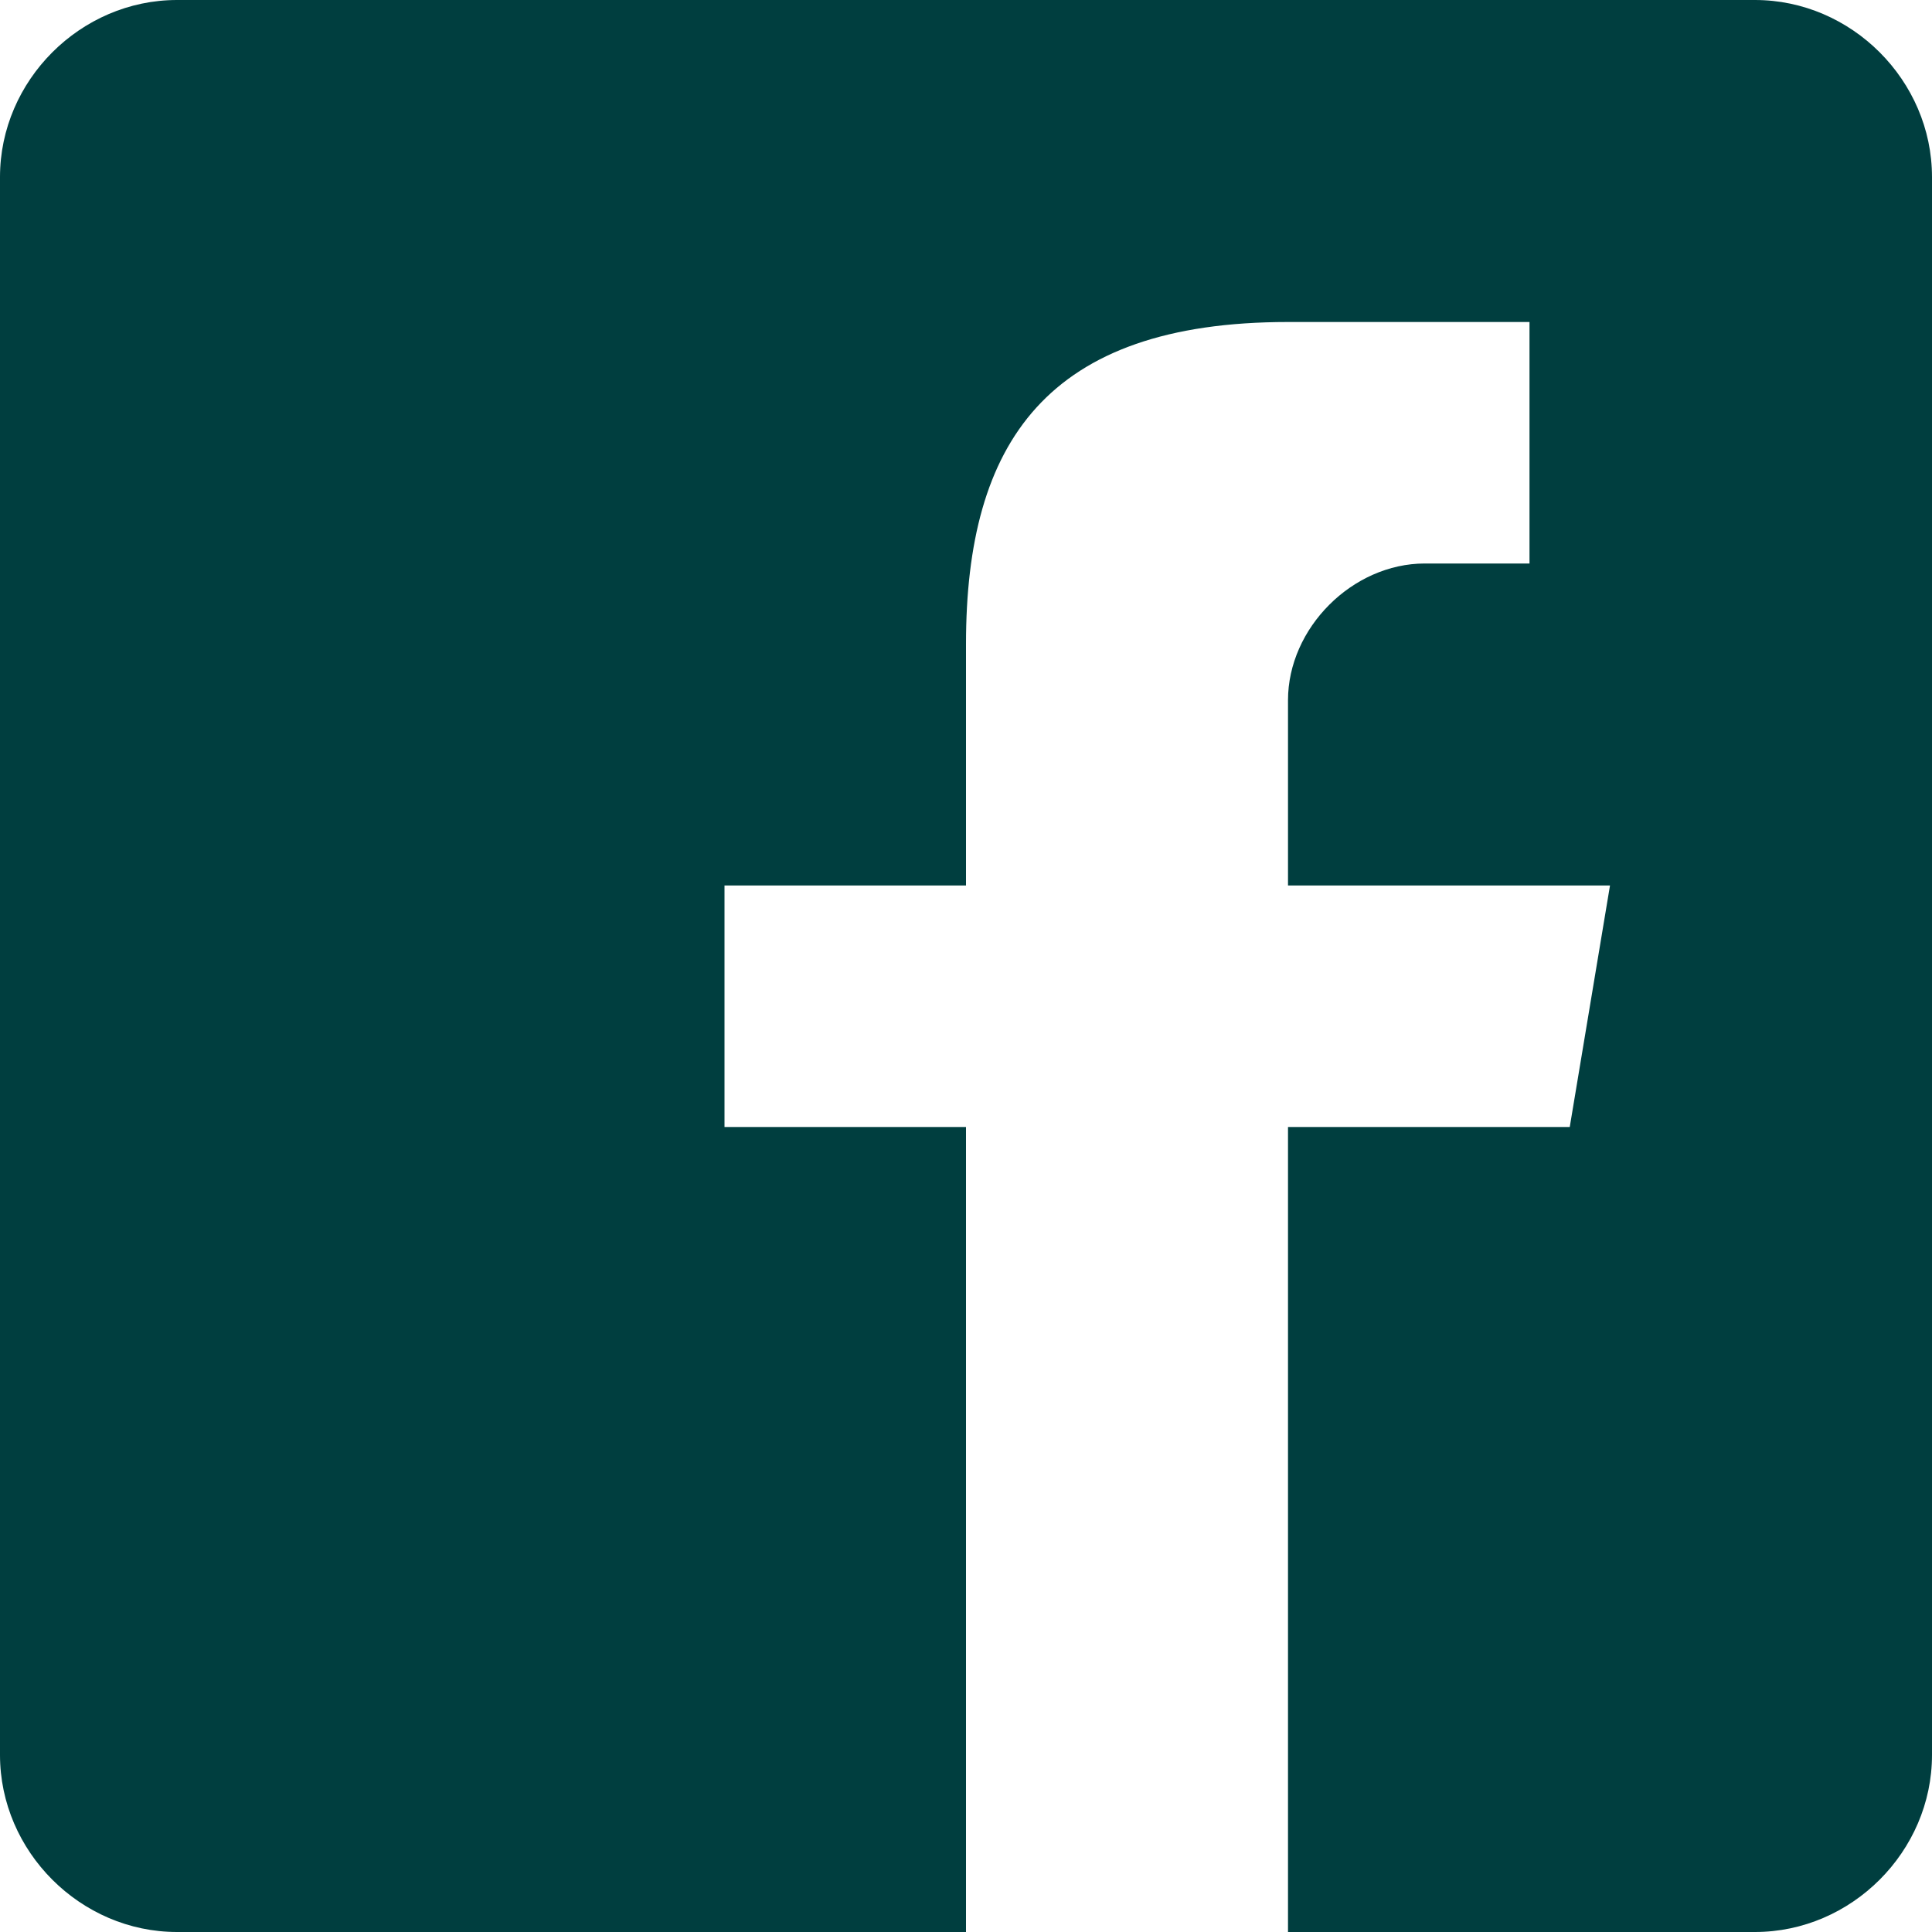<svg width="24" height="24" viewBox="0 0 24 24" fill="none" xmlns="http://www.w3.org/2000/svg">
<path d="M21.801 0H2.199C1 0 0 1 0 2.199V21.801C0 23 1 24 2.199 24H12V14H9V11H12V8C12 5.5 13 4 16 4H19V7H17.699C16.801 7 16 7.801 16 8.699V11H20L19.5 14H16V24H21.801C23 24 24 23 24 21.801V2.199C24 1 23 0 21.801 0Z" fill="#003E3F"/>
</svg>
